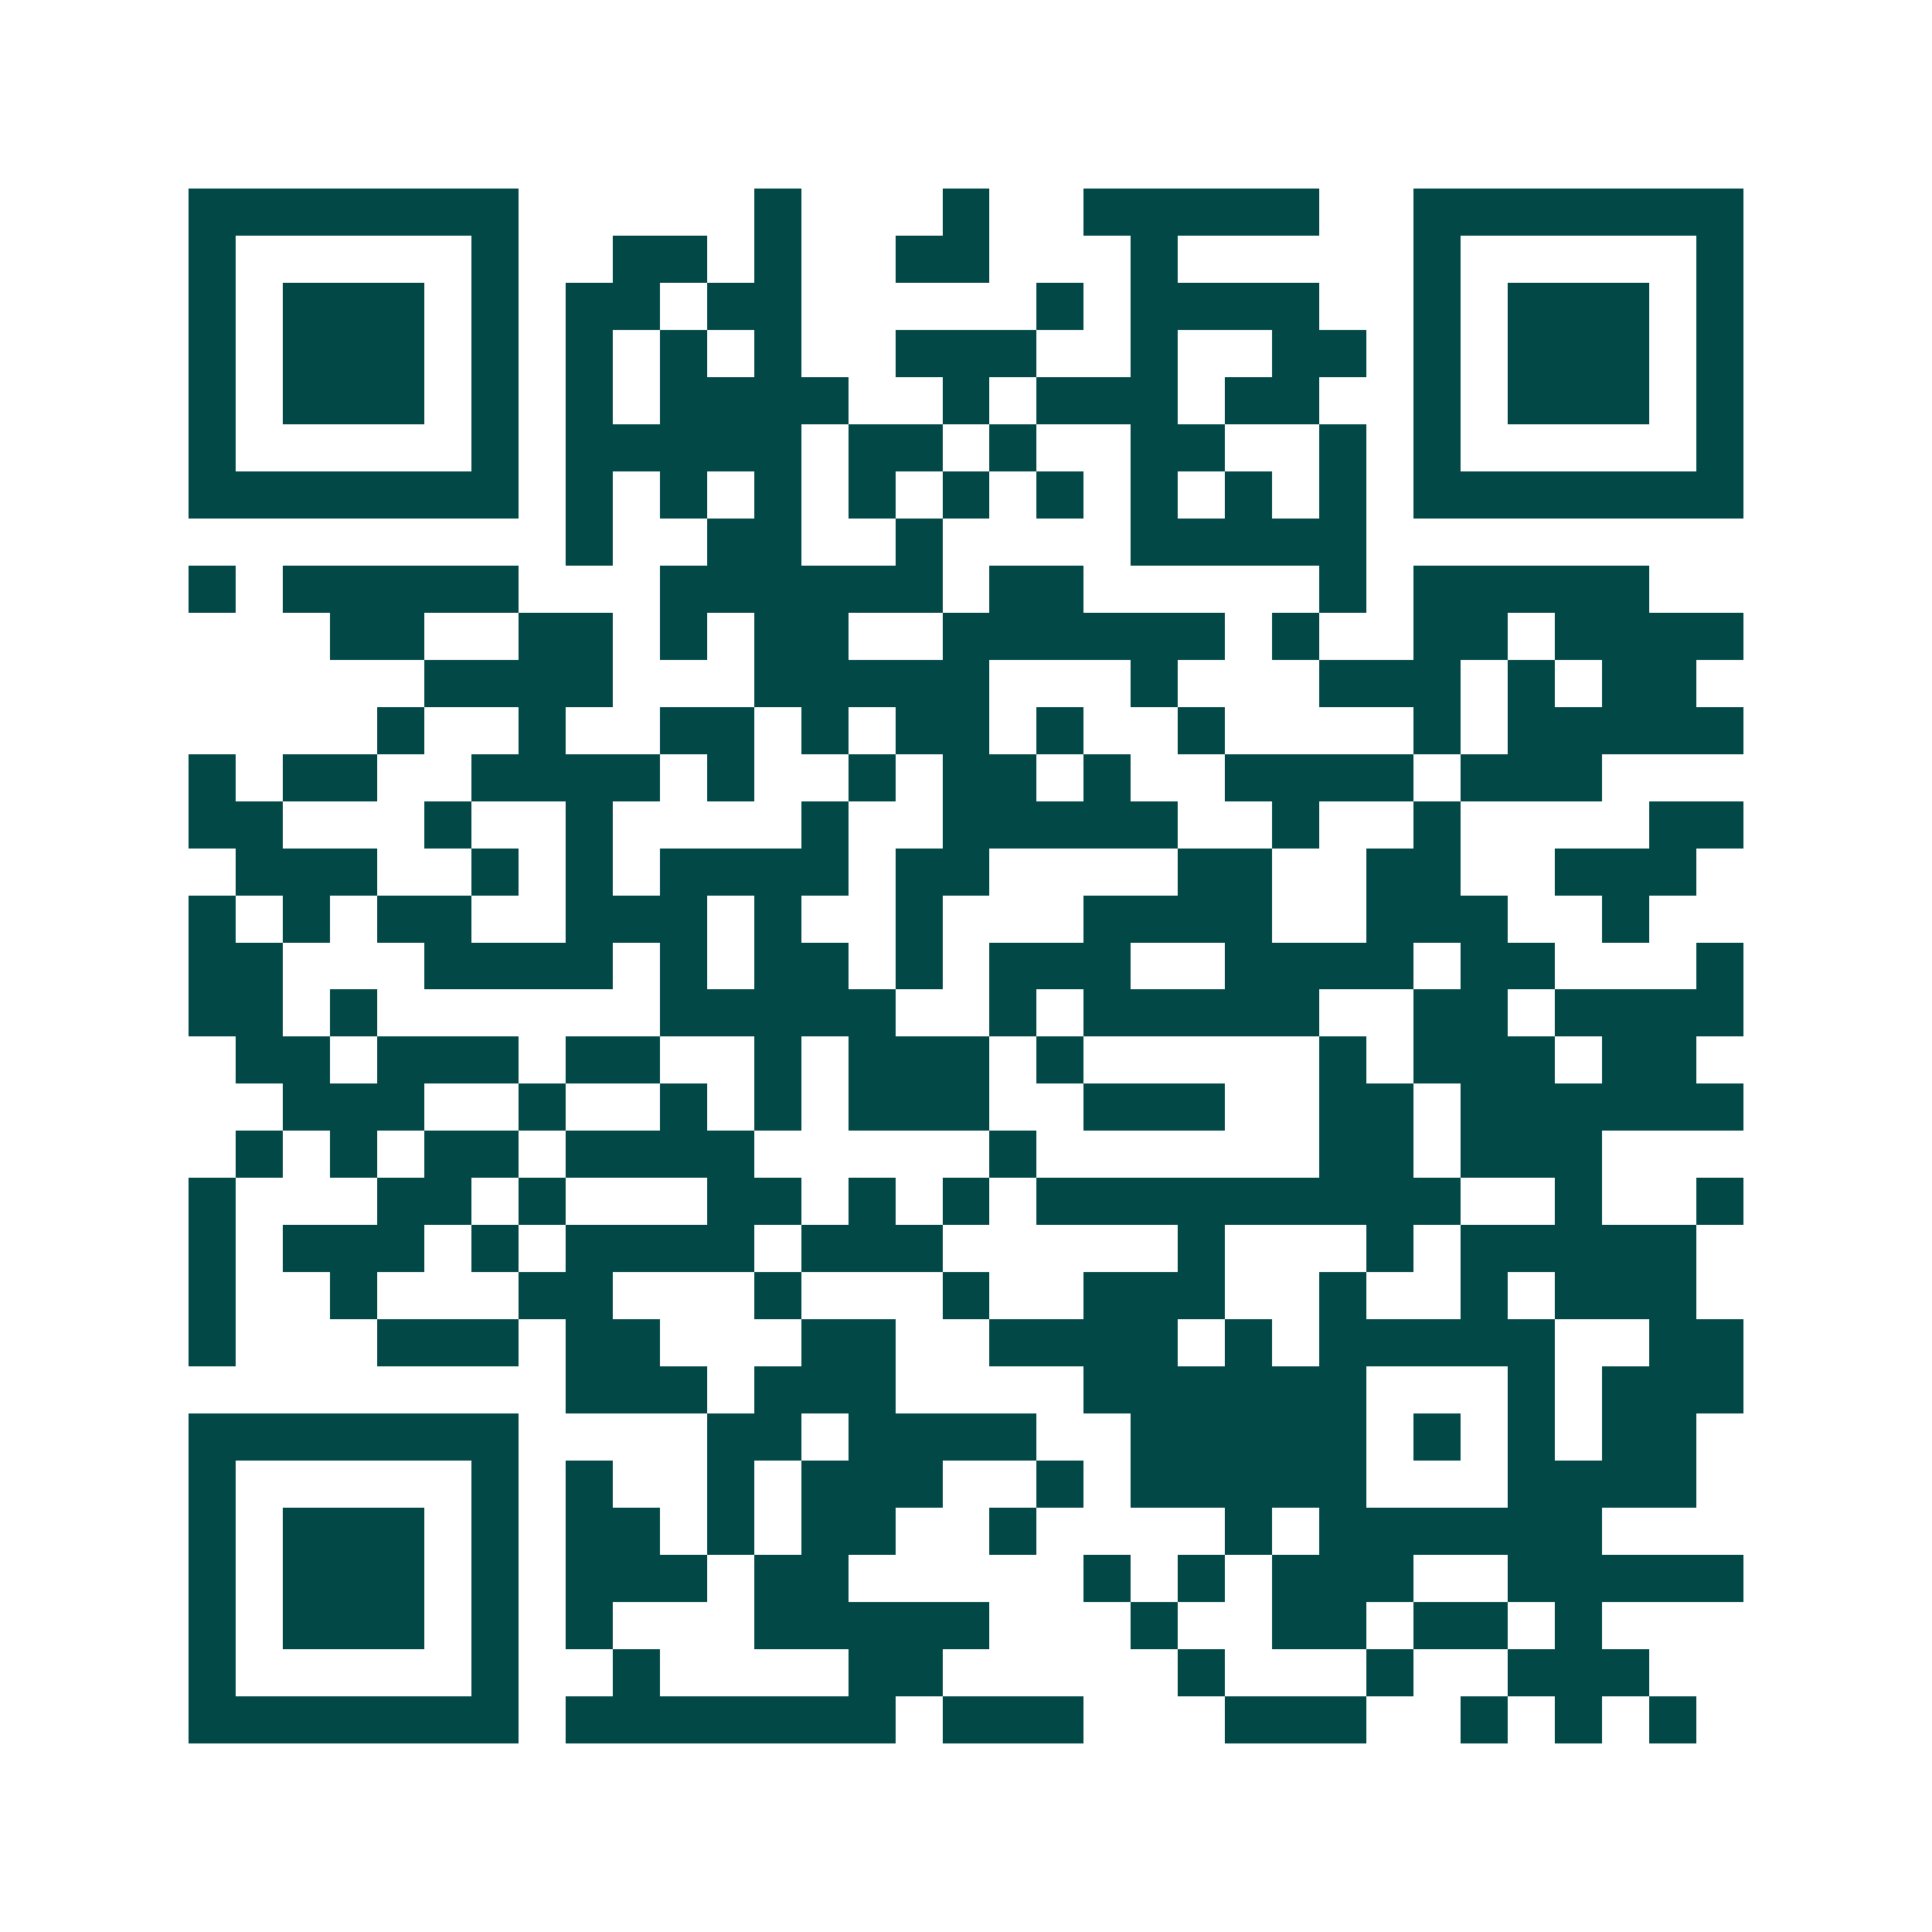 <svg xmlns="http://www.w3.org/2000/svg" width="200" height="200" viewBox="0 0 41 41" shape-rendering="crispEdges"><path fill="#ffffff" d="M0 0h41v41H0z"/><path stroke="#014847" d="M4 4.5h7m5 0h1m3 0h1m2 0h5m2 0h7M4 5.5h1m5 0h1m2 0h2m1 0h1m2 0h2m3 0h1m5 0h1m5 0h1M4 6.5h1m1 0h3m1 0h1m1 0h2m1 0h2m5 0h1m1 0h4m2 0h1m1 0h3m1 0h1M4 7.5h1m1 0h3m1 0h1m1 0h1m1 0h1m1 0h1m2 0h3m2 0h1m2 0h2m1 0h1m1 0h3m1 0h1M4 8.5h1m1 0h3m1 0h1m1 0h1m1 0h4m2 0h1m1 0h3m1 0h2m2 0h1m1 0h3m1 0h1M4 9.5h1m5 0h1m1 0h5m1 0h2m1 0h1m2 0h2m2 0h1m1 0h1m5 0h1M4 10.5h7m1 0h1m1 0h1m1 0h1m1 0h1m1 0h1m1 0h1m1 0h1m1 0h1m1 0h1m1 0h7M12 11.5h1m2 0h2m2 0h1m4 0h5M4 12.5h1m1 0h5m3 0h6m1 0h2m5 0h1m1 0h5M7 13.5h2m2 0h2m1 0h1m1 0h2m2 0h6m1 0h1m2 0h2m1 0h4M9 14.5h4m3 0h5m3 0h1m3 0h3m1 0h1m1 0h2M8 15.5h1m2 0h1m2 0h2m1 0h1m1 0h2m1 0h1m2 0h1m4 0h1m1 0h5M4 16.5h1m1 0h2m2 0h4m1 0h1m2 0h1m1 0h2m1 0h1m2 0h4m1 0h3M4 17.5h2m3 0h1m2 0h1m4 0h1m2 0h5m2 0h1m2 0h1m4 0h2M5 18.5h3m2 0h1m1 0h1m1 0h4m1 0h2m4 0h2m2 0h2m2 0h3M4 19.5h1m1 0h1m1 0h2m2 0h3m1 0h1m2 0h1m3 0h4m2 0h3m2 0h1M4 20.5h2m3 0h4m1 0h1m1 0h2m1 0h1m1 0h3m2 0h4m1 0h2m3 0h1M4 21.5h2m1 0h1m6 0h5m2 0h1m1 0h5m2 0h2m1 0h4M5 22.5h2m1 0h3m1 0h2m2 0h1m1 0h3m1 0h1m5 0h1m1 0h3m1 0h2M6 23.5h3m2 0h1m2 0h1m1 0h1m1 0h3m2 0h3m2 0h2m1 0h6M5 24.5h1m1 0h1m1 0h2m1 0h4m5 0h1m6 0h2m1 0h3M4 25.5h1m3 0h2m1 0h1m3 0h2m1 0h1m1 0h1m1 0h9m2 0h1m2 0h1M4 26.5h1m1 0h3m1 0h1m1 0h4m1 0h3m5 0h1m3 0h1m1 0h5M4 27.5h1m2 0h1m3 0h2m3 0h1m3 0h1m2 0h3m2 0h1m2 0h1m1 0h3M4 28.5h1m3 0h3m1 0h2m3 0h2m2 0h4m1 0h1m1 0h5m2 0h2M12 29.5h3m1 0h3m4 0h6m3 0h1m1 0h3M4 30.5h7m4 0h2m1 0h4m2 0h5m1 0h1m1 0h1m1 0h2M4 31.5h1m5 0h1m1 0h1m2 0h1m1 0h3m2 0h1m1 0h5m3 0h4M4 32.5h1m1 0h3m1 0h1m1 0h2m1 0h1m1 0h2m2 0h1m4 0h1m1 0h6M4 33.5h1m1 0h3m1 0h1m1 0h3m1 0h2m5 0h1m1 0h1m1 0h3m2 0h5M4 34.5h1m1 0h3m1 0h1m1 0h1m3 0h5m3 0h1m2 0h2m1 0h2m1 0h1M4 35.5h1m5 0h1m2 0h1m4 0h2m5 0h1m3 0h1m2 0h3M4 36.5h7m1 0h7m1 0h3m3 0h3m2 0h1m1 0h1m1 0h1"/></svg>
